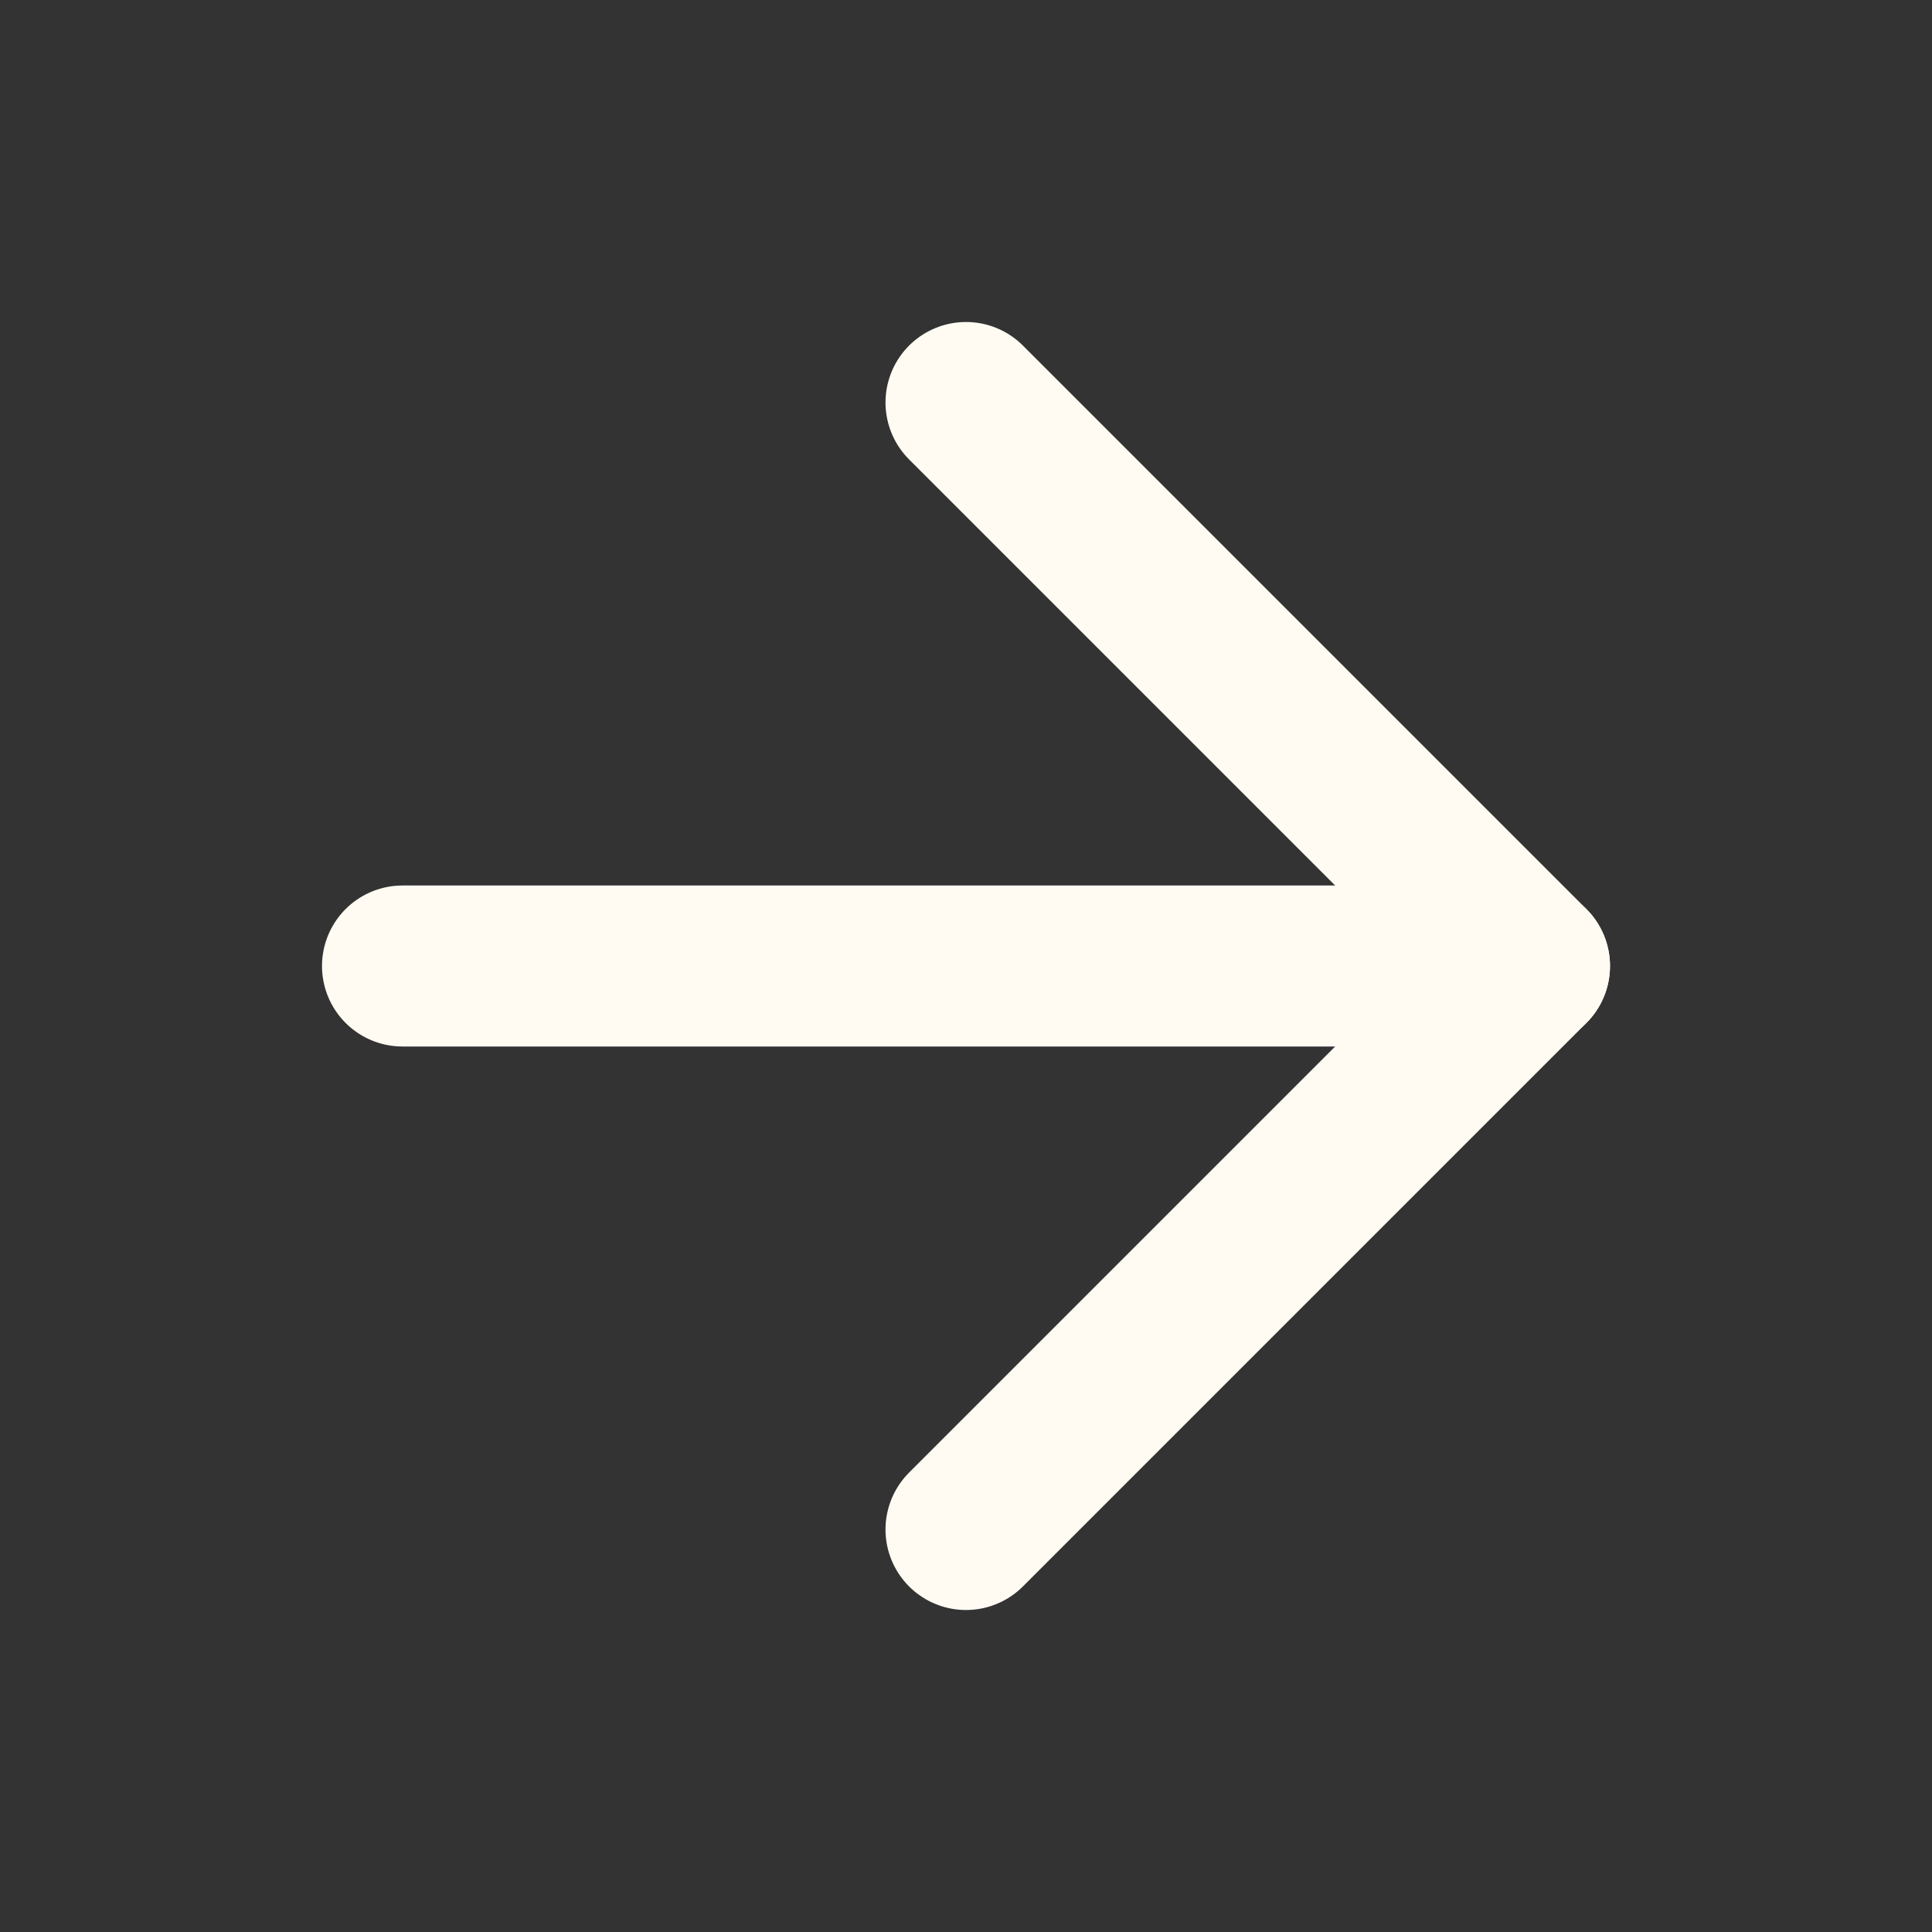 <svg width="24" height="24" viewBox="0 0 24 24" fill="none" xmlns="http://www.w3.org/2000/svg">
<rect x="0" y="0" width="24" height="24" fill="#333333" stroke="none"/>
<path d="M5 12H19" stroke="#FFFBF3" stroke-width="2" stroke-linecap="round" stroke-linejoin="round"/>
<path d="M12 5L19 12L12 19" stroke="#FFFBF3" stroke-width="2" stroke-linecap="round" stroke-linejoin="round"/>
</svg>
